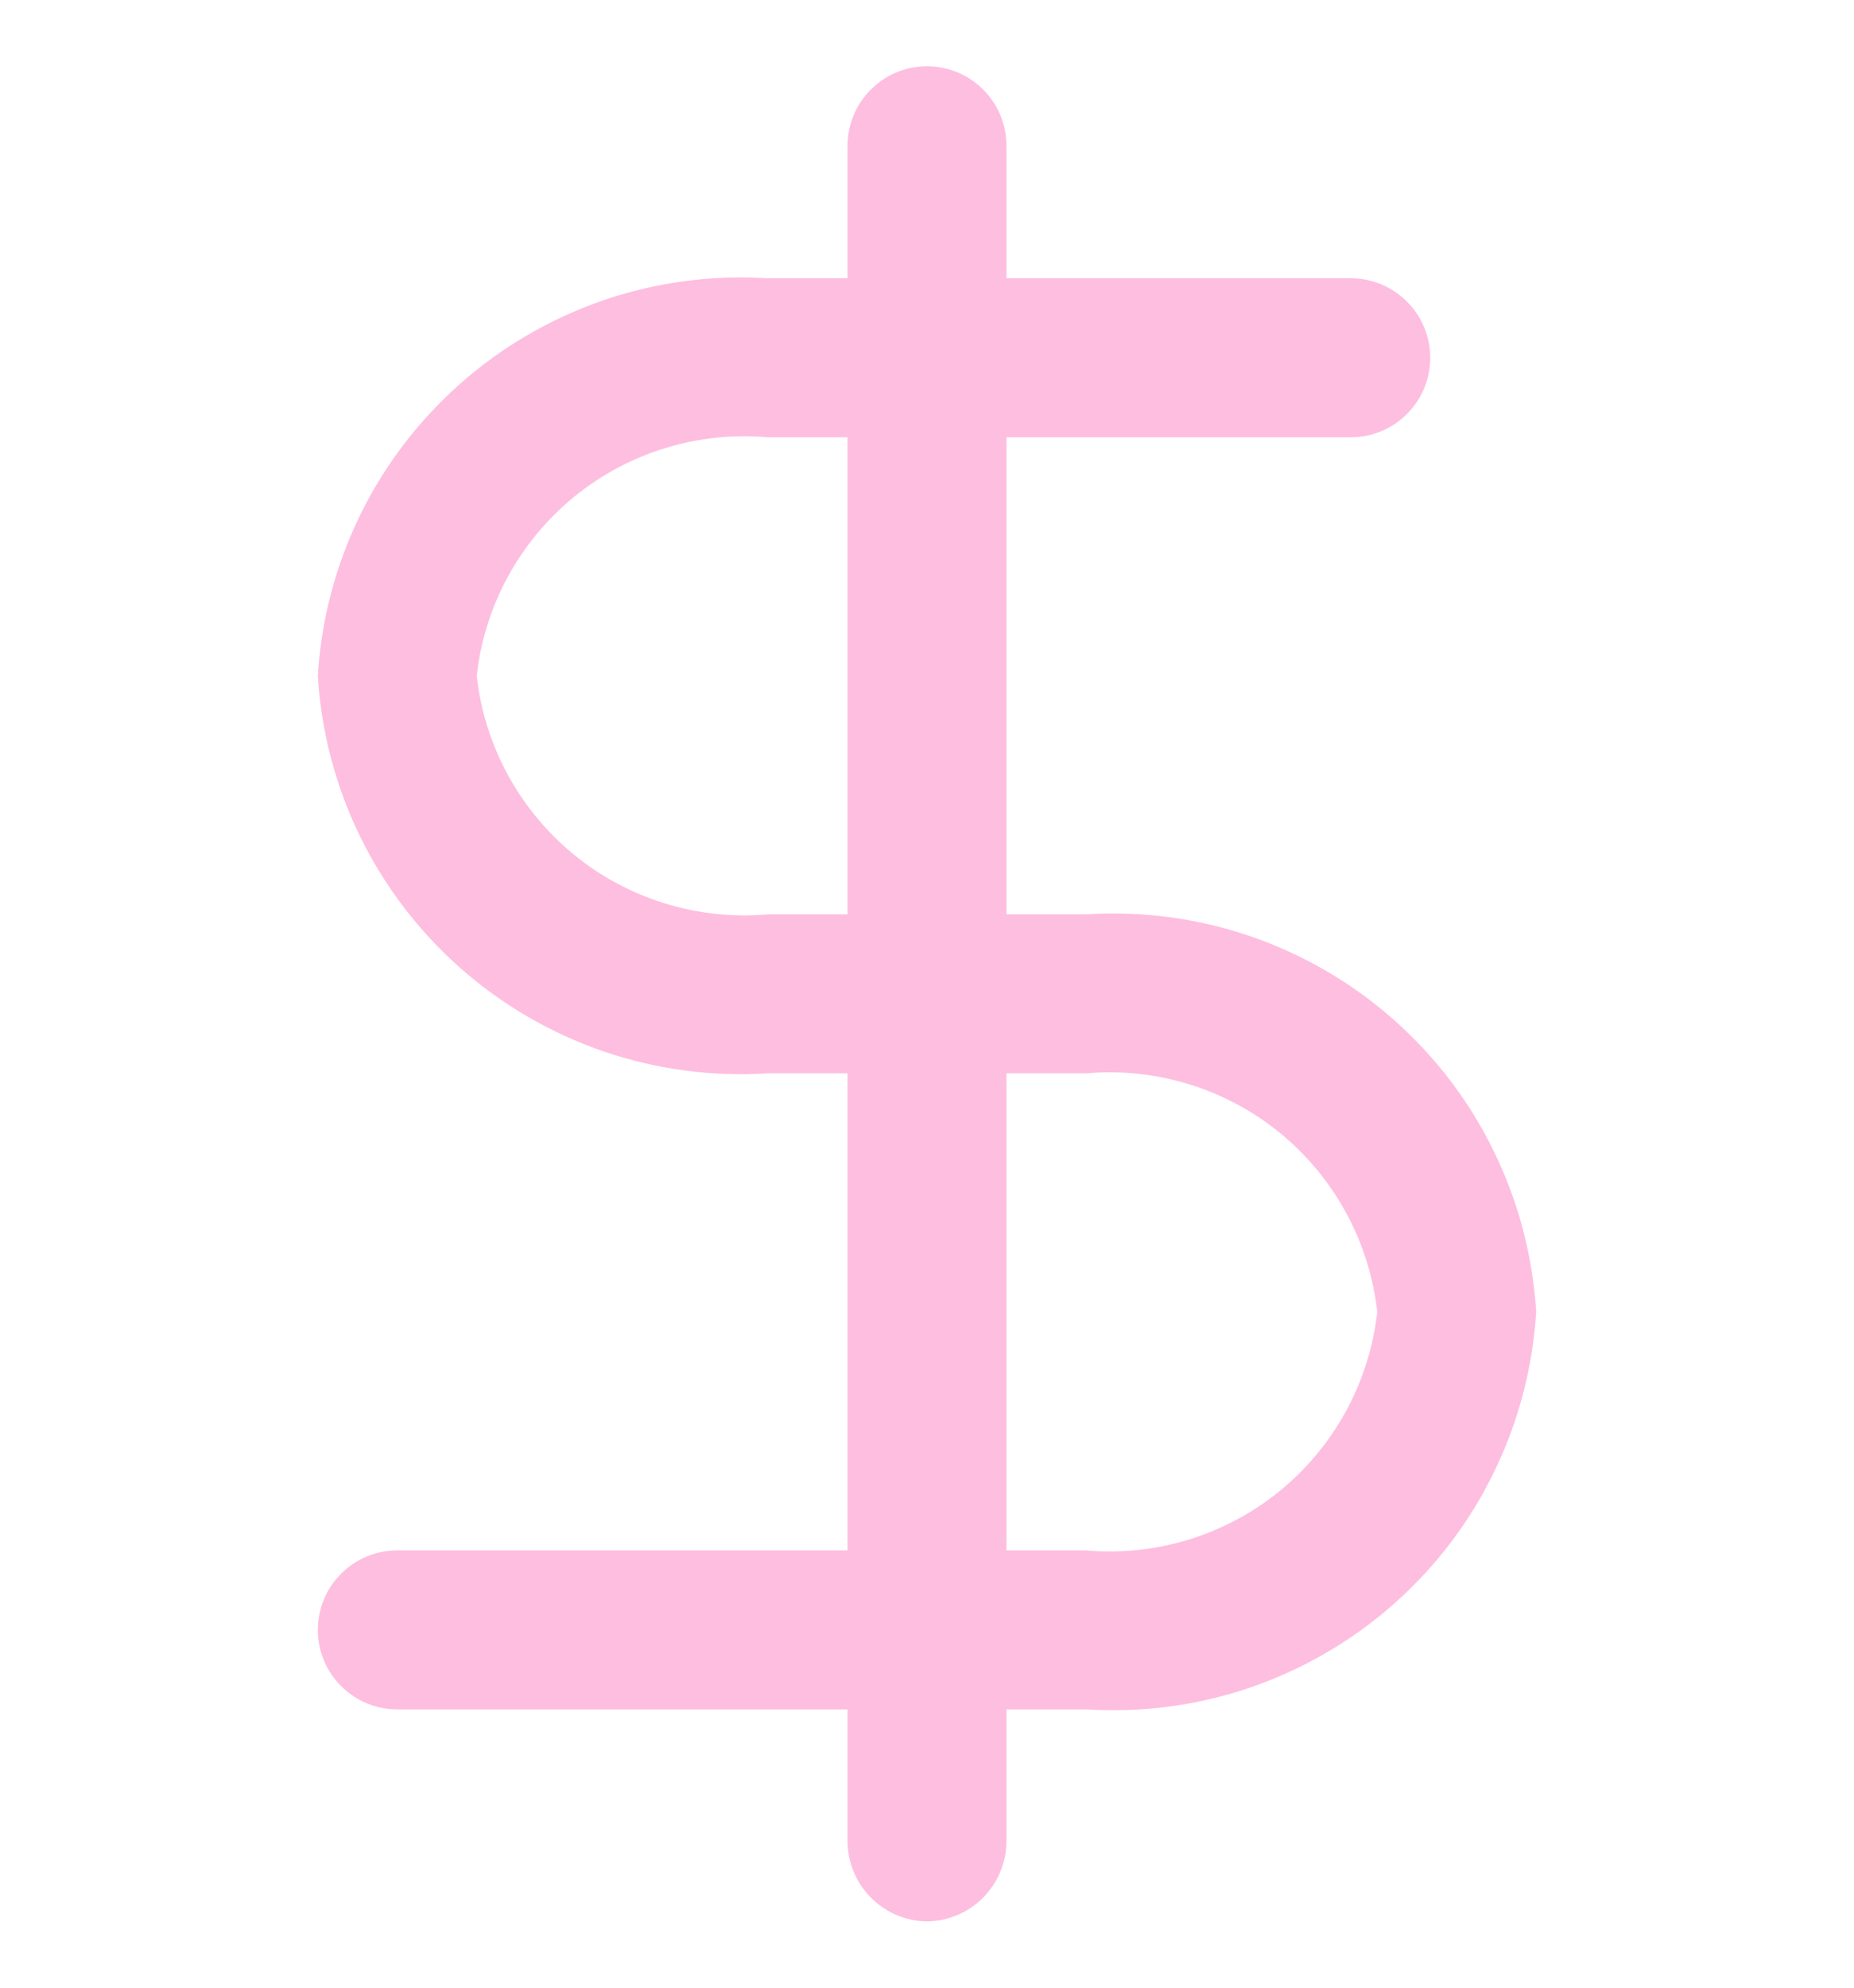 <svg xmlns="http://www.w3.org/2000/svg" width="14" height="15" viewBox="0 0 14 15" fill="none">
  <g clip-path="url(#clip0_26_1626)">
    <path fill-rule="evenodd" clip-rule="evenodd" d="M6.578 14.322C6.69 14.434 6.841 14.498 7 14.5C7.158 14.498 7.31 14.434 7.422 14.322C7.534 14.21 7.598 14.059 7.6 13.9V12.9H8.2C8.62 12.927 9.042 12.871 9.441 12.735C9.839 12.598 10.207 12.385 10.523 12.106C10.839 11.827 11.097 11.489 11.281 11.11C11.466 10.732 11.574 10.32 11.6 9.9C11.574 9.479 11.466 9.068 11.281 8.69C11.097 8.311 10.839 7.973 10.523 7.694C10.207 7.415 9.839 7.202 9.441 7.065C9.042 6.929 8.62 6.873 8.2 6.9H7.6V3.3H10.2C10.359 3.3 10.512 3.237 10.624 3.124C10.737 3.012 10.8 2.859 10.8 2.7C10.8 2.541 10.737 2.388 10.624 2.276C10.512 2.163 10.359 2.1 10.2 2.1H7.6V1.1C7.6 0.941 7.537 0.788 7.424 0.676C7.312 0.563 7.159 0.5 7 0.5C6.841 0.5 6.688 0.563 6.576 0.676C6.463 0.788 6.4 0.941 6.4 1.1V2.1H5.8C5.379 2.073 4.958 2.129 4.559 2.265C4.161 2.402 3.793 2.615 3.477 2.894C3.161 3.173 2.903 3.511 2.718 3.89C2.534 4.268 2.425 4.679 2.4 5.1C2.425 5.521 2.534 5.932 2.718 6.31C2.903 6.689 3.161 7.027 3.477 7.306C3.793 7.585 4.161 7.798 4.559 7.935C4.958 8.071 5.379 8.127 5.8 8.1H6.4V11.7H3C2.841 11.7 2.688 11.763 2.576 11.876C2.463 11.988 2.4 12.141 2.4 12.3C2.4 12.459 2.463 12.612 2.576 12.724C2.688 12.837 2.841 12.9 3 12.9H6.4V13.9C6.402 14.059 6.466 14.21 6.578 14.322ZM6.4 6.9V3.3H5.8C5.271 3.253 4.744 3.415 4.333 3.751C3.922 4.088 3.658 4.572 3.6 5.1C3.658 5.628 3.922 6.112 4.333 6.449C4.744 6.785 5.271 6.947 5.8 6.9H6.4ZM7.6 8.1V11.7H8.2C8.729 11.747 9.256 11.585 9.667 11.249C10.078 10.912 10.341 10.428 10.4 9.9C10.341 9.372 10.078 8.888 9.667 8.551C9.256 8.215 8.729 8.053 8.2 8.1H7.6Z" fill="#FEBEE0"/>
  </g>
  <defs>
    <clipPath id="clip0_26_1626">
      <rect width="14" height="14" fill="white" transform="translate(0 0.5)"/>
    </clipPath>
  </defs>
</svg>